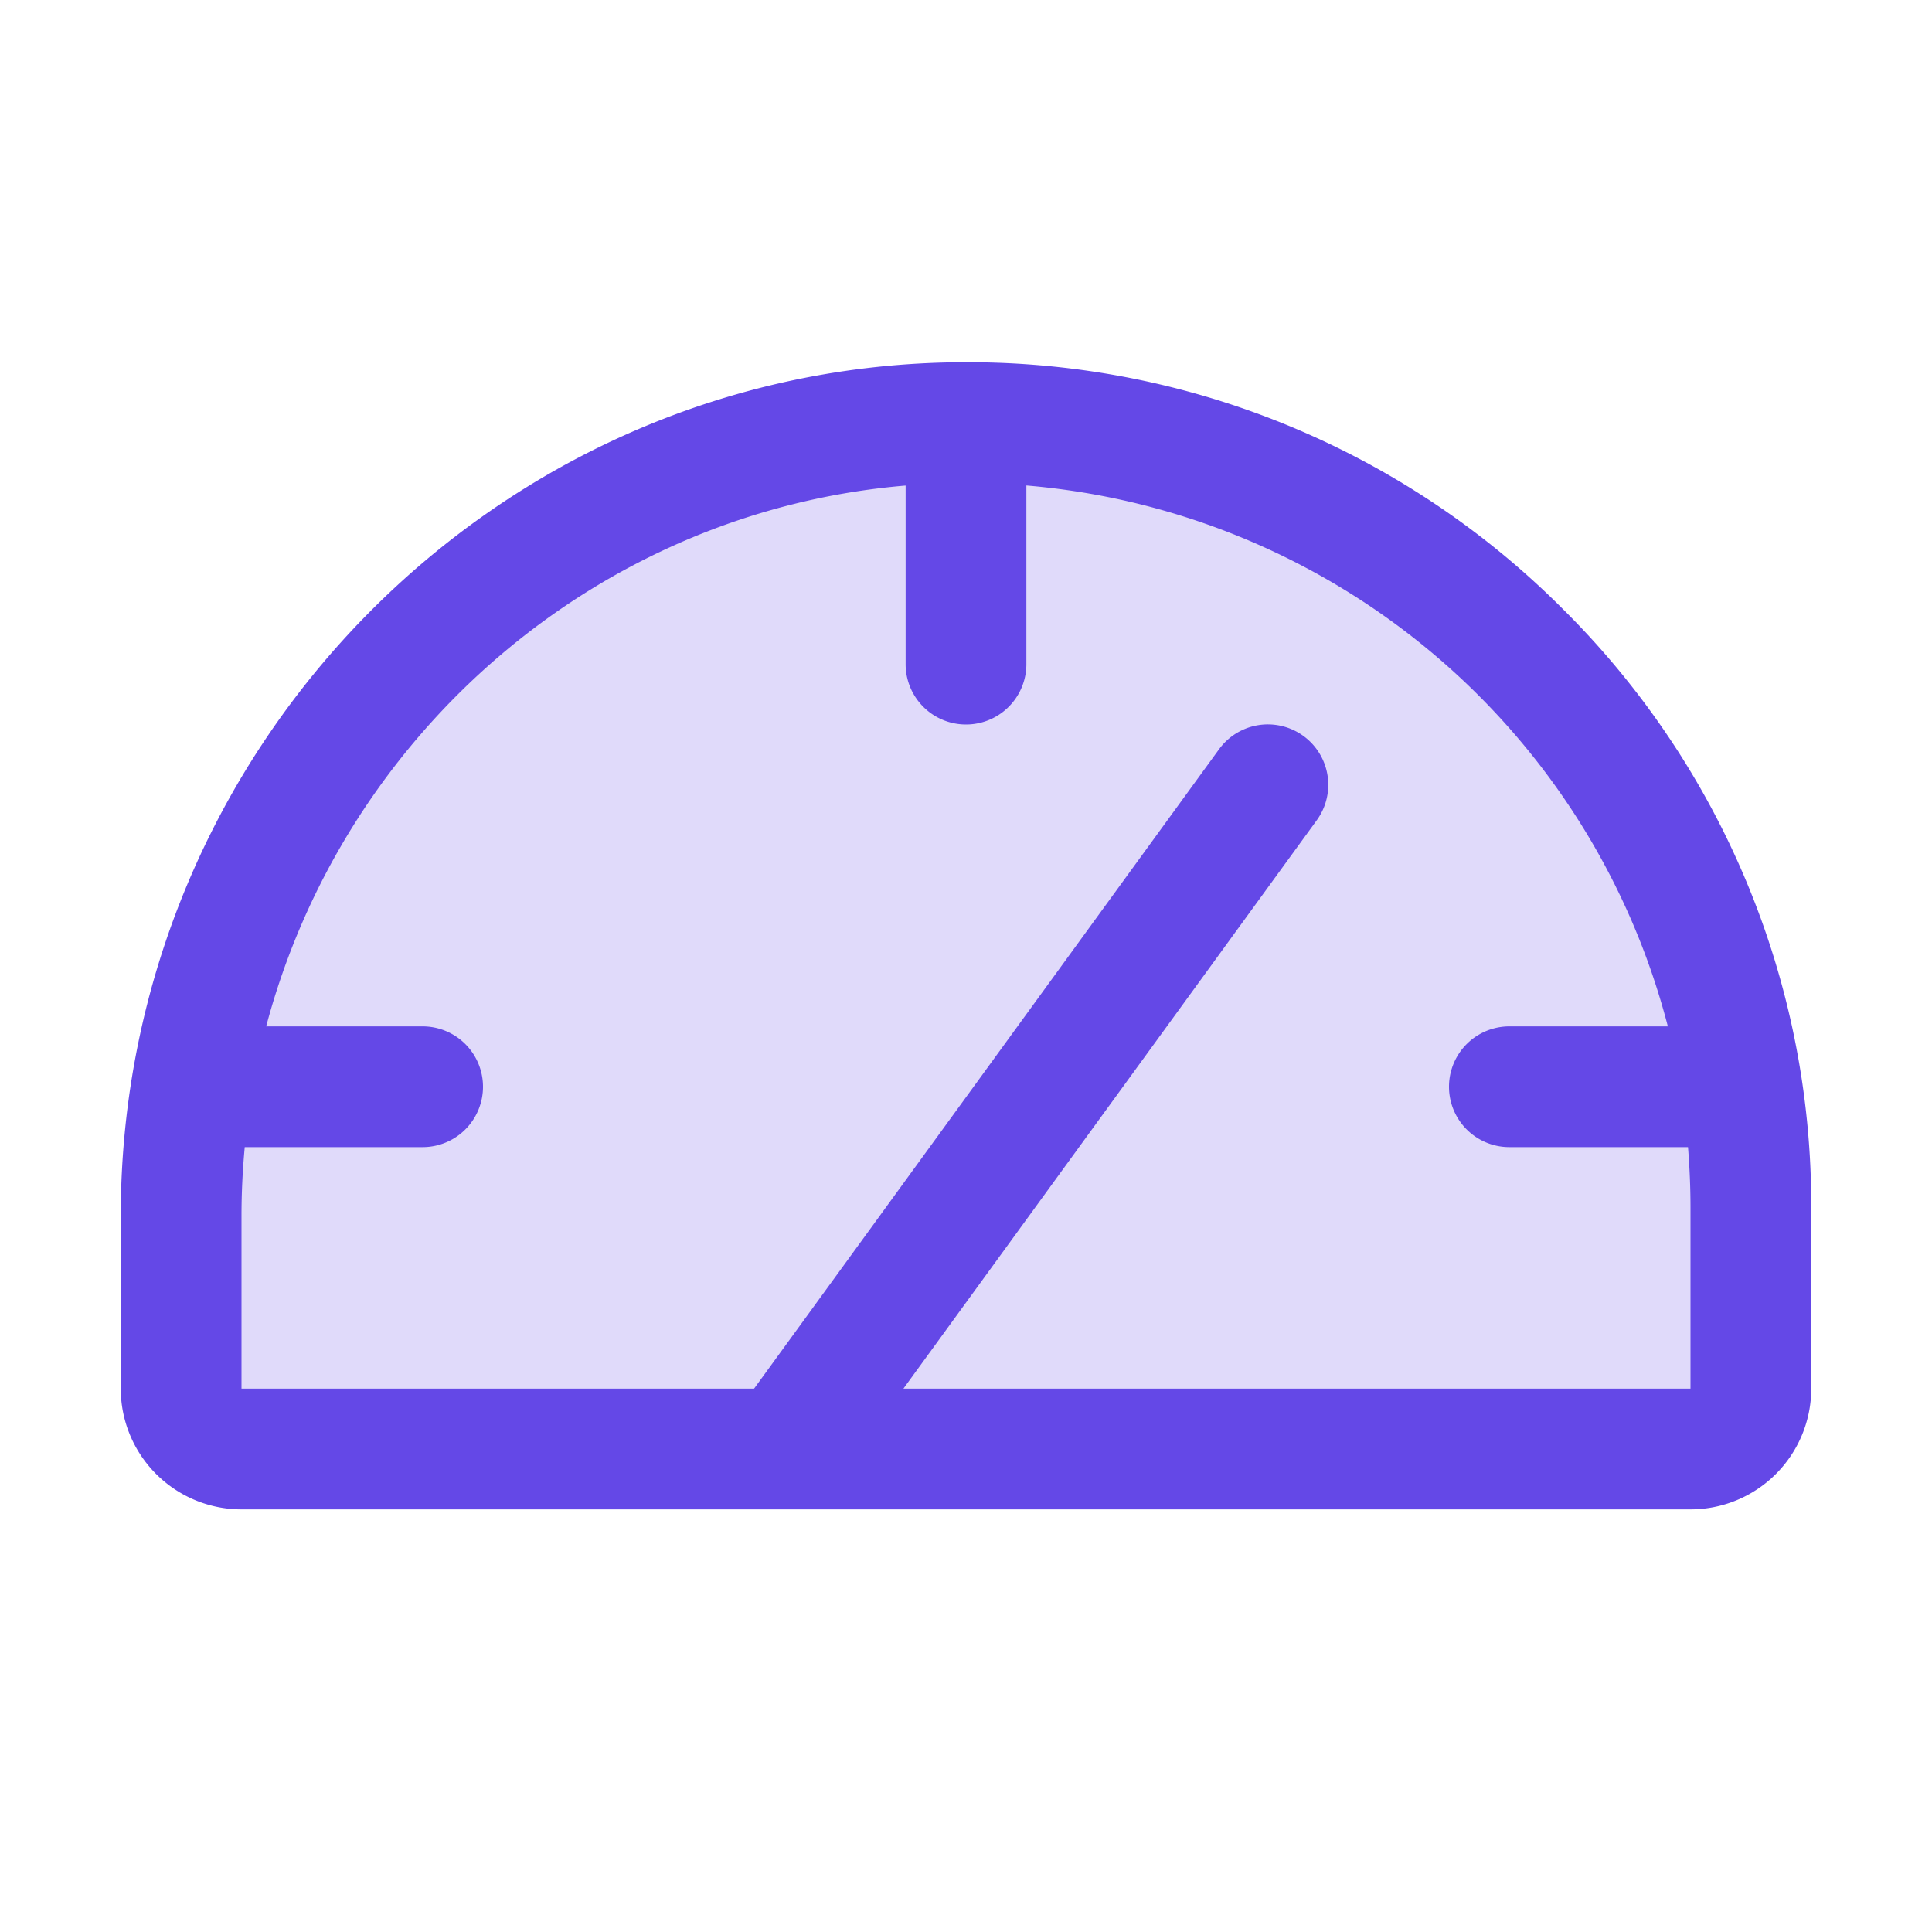 <svg xmlns="http://www.w3.org/2000/svg" width="32" height="32" fill="#6448e7" viewBox="0 0 256 256"><path d="M232,160v24a8,8,0,0,1-8,8H32a8,8,0,0,1-8-8V161.13C24,103.65,70.15,56.2,127.63,56A104,104,0,0,1,232,160Z" opacity="0.2"></path><path d="M207.06,80.67A111.24,111.24,0,0,0,128,48h-.4C66.07,48.21,16,99,16,161.13V184a16,16,0,0,0,16,16H224a16,16,0,0,0,16-16V160A111.25,111.25,0,0,0,207.06,80.67ZM224,184H119.71l54.76-75.3a8,8,0,0,0-12.94-9.42L99.92,184H32V161.13c0-3.08.15-6.12.43-9.13H56a8,8,0,0,0,0-16H35.27c10.32-38.86,44-68.24,84.73-71.66V88a8,8,0,0,0,16,0V64.33A96.14,96.14,0,0,1,221,136H200a8,8,0,0,0,0,16h23.67c.21,2.65.33,5.31.33,8Z"></path></svg>